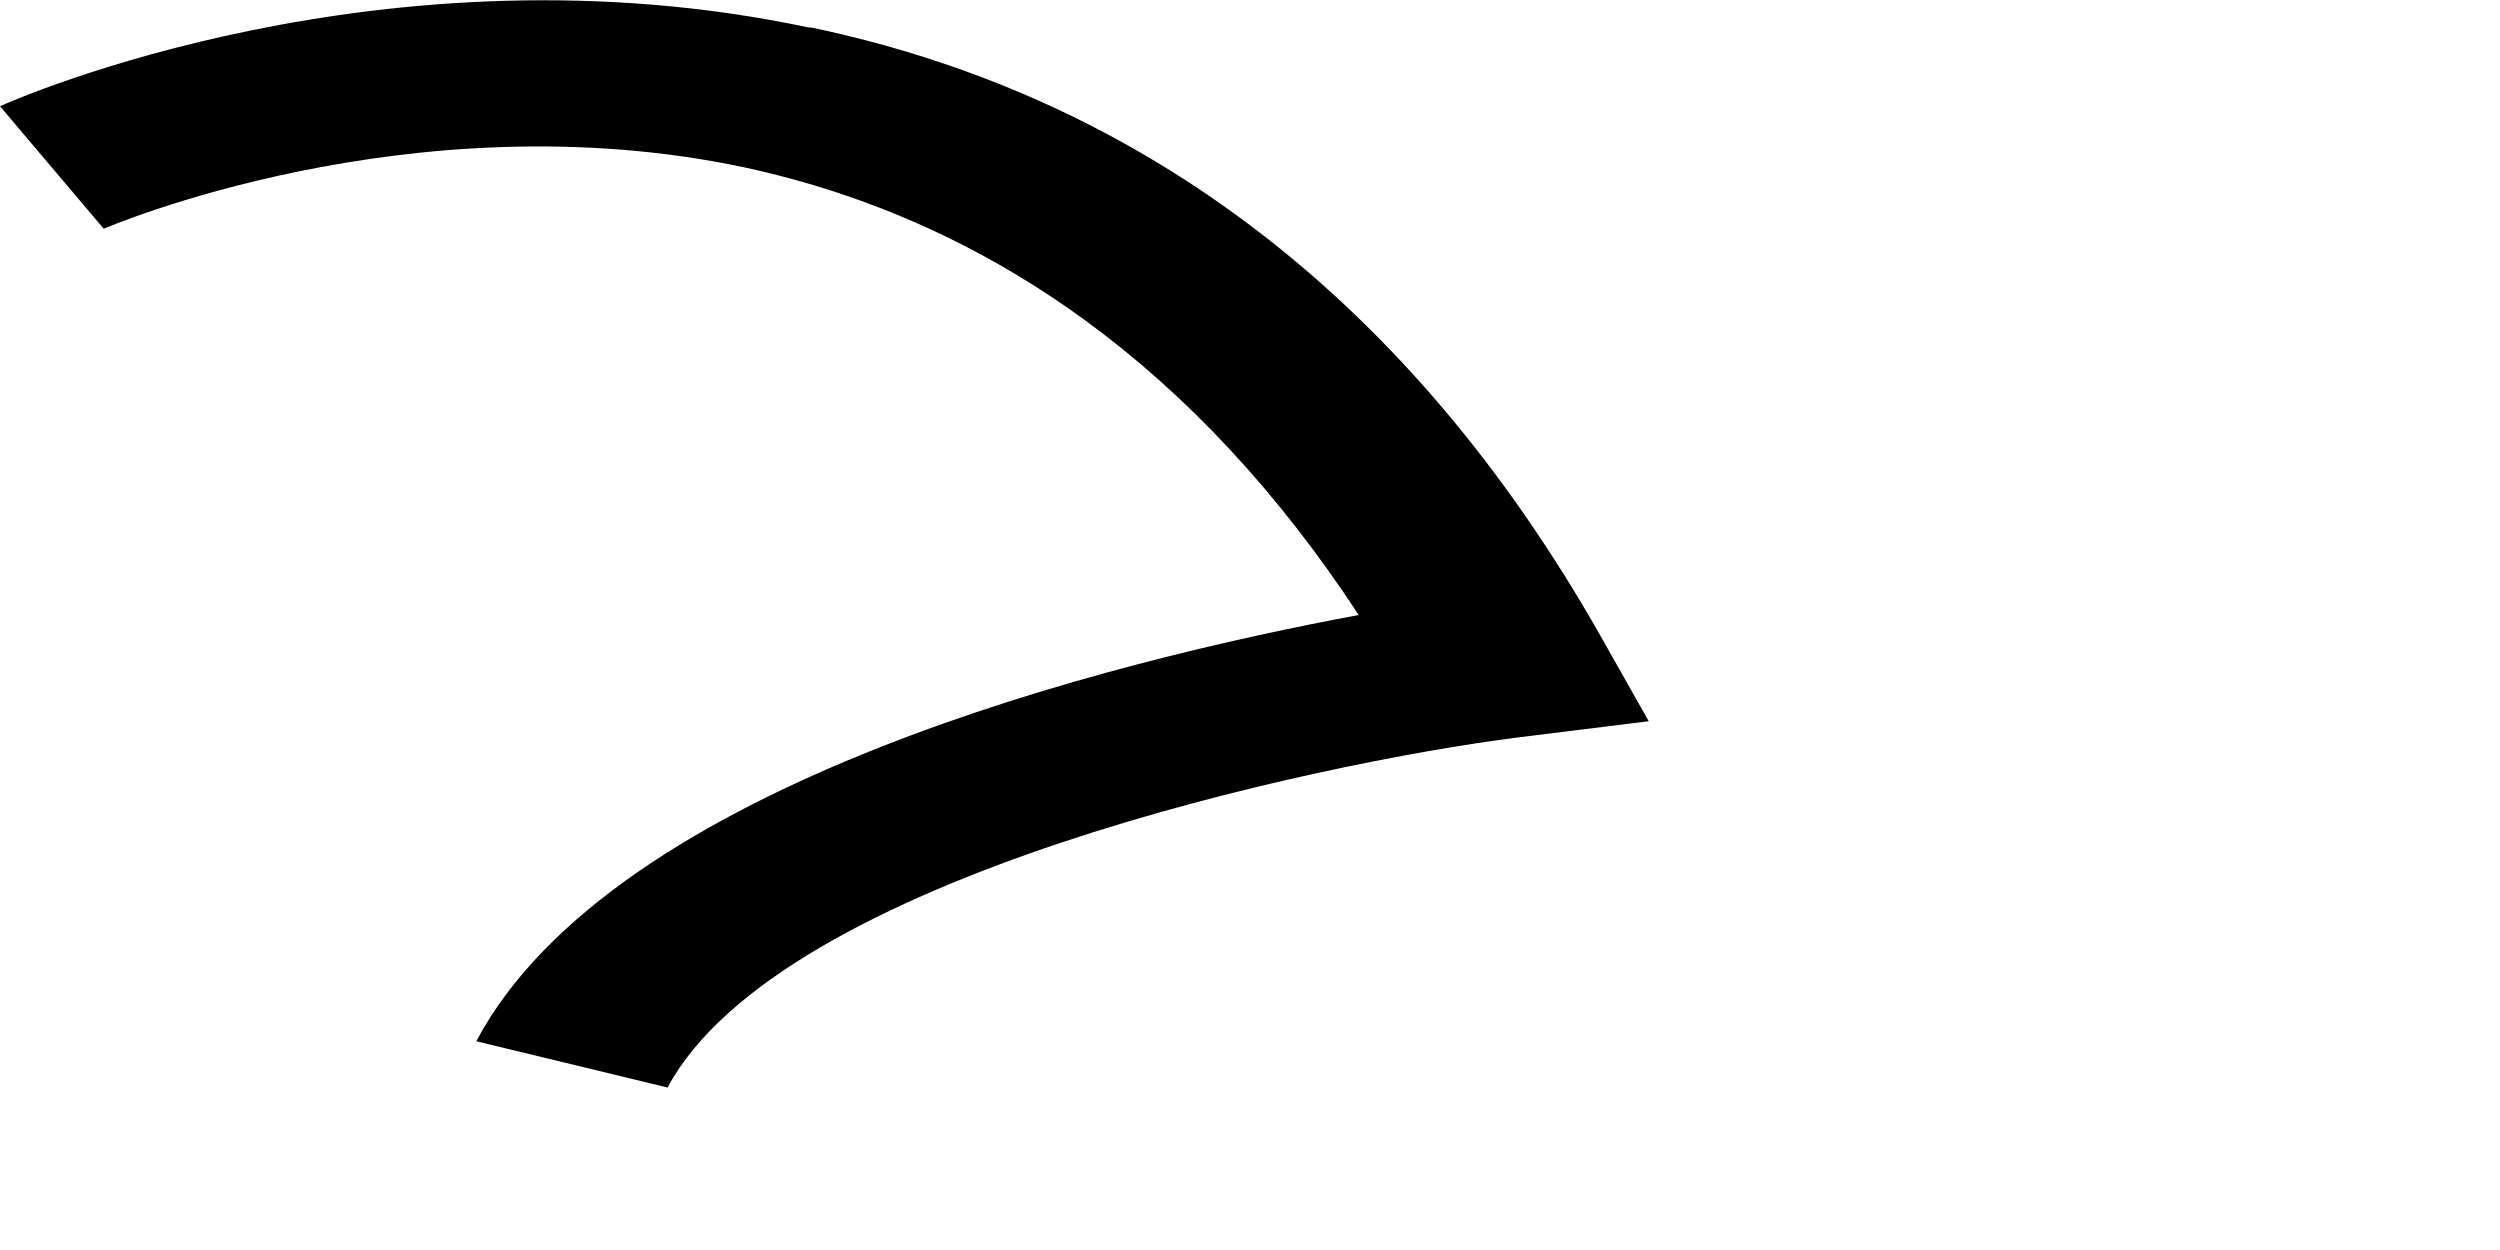 <?xml version="1.0" encoding="utf-8"?>
<svg xmlns="http://www.w3.org/2000/svg" fill="none" height="100%" overflow="visible" preserveAspectRatio="none" style="display: block;" viewBox="0 0 2 1" width="100%">
<path d="M0.647 0.022C0.308 -0.05 0.013 0.079 0 0.085L0.083 0.183C0.083 0.183 0.328 0.077 0.596 0.134C0.794 0.177 0.959 0.297 1.087 0.492C0.893 0.528 0.491 0.626 0.381 0.833L0.534 0.87C0.625 0.701 1.056 0.61 1.214 0.59L1.319 0.577L1.28 0.508C1.129 0.242 0.916 0.078 0.649 0.022H0.647Z" fill="black" id="Vector"/>
</svg>